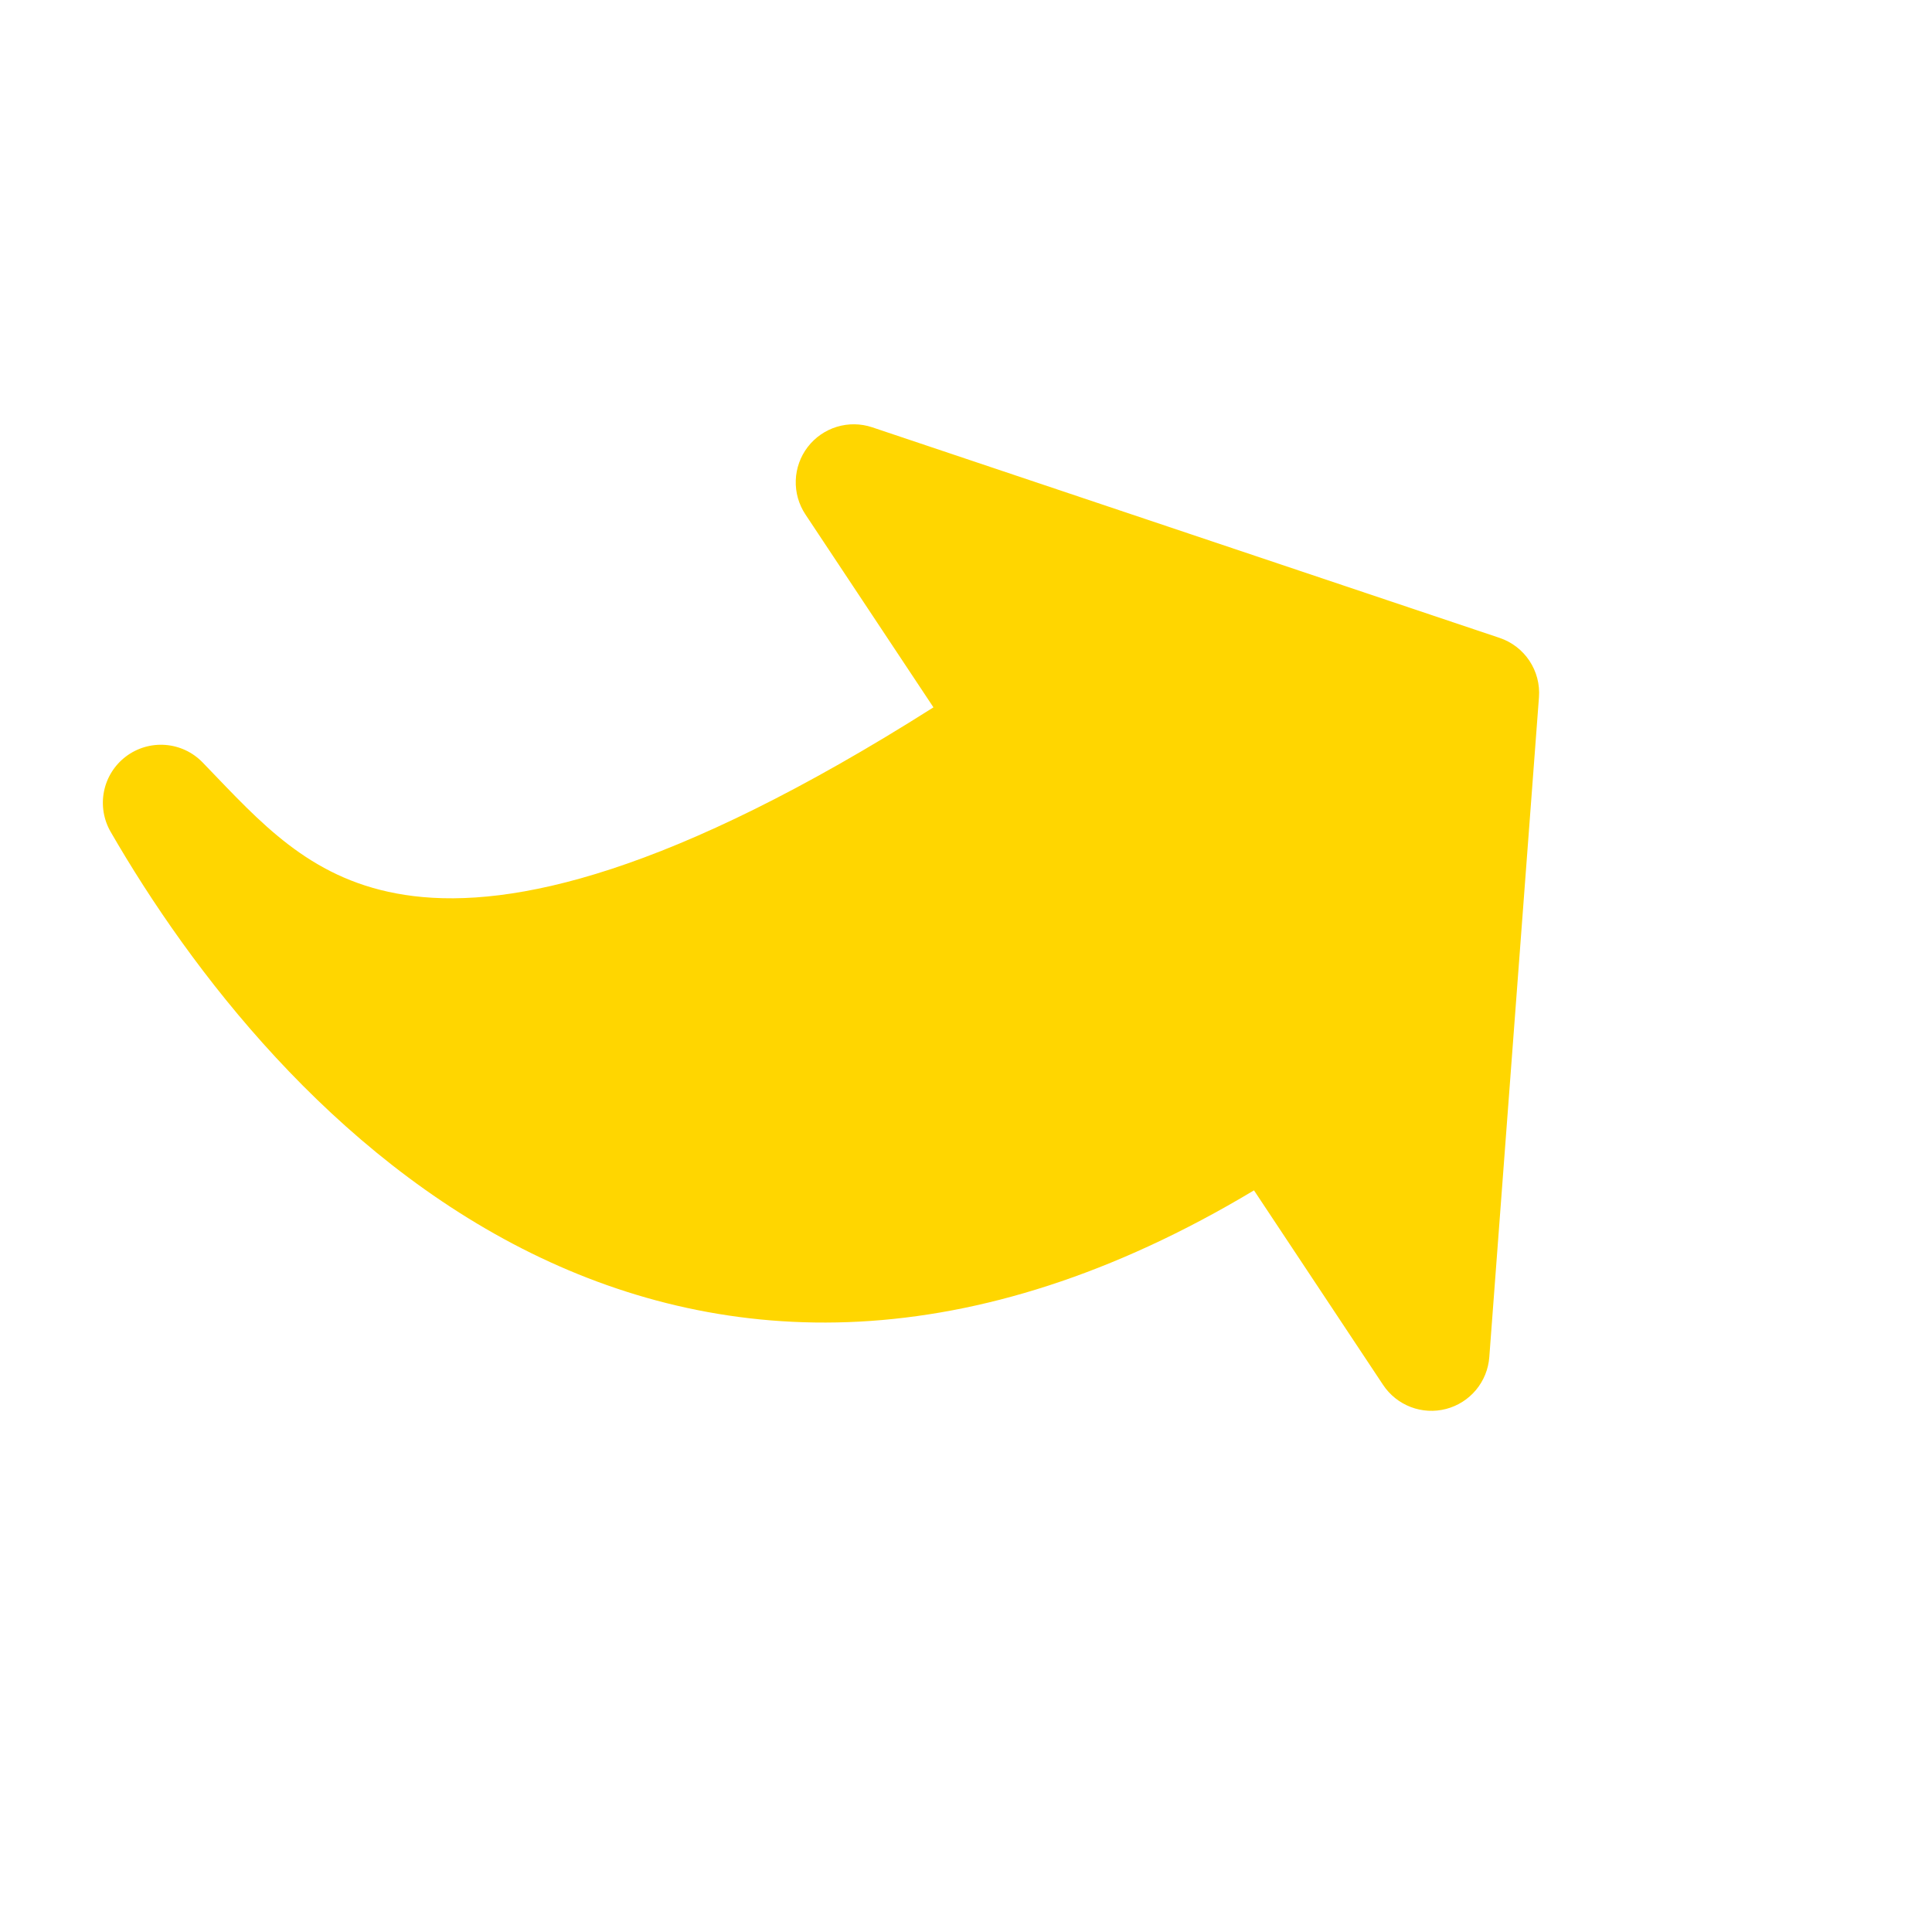 <?xml version="1.0" encoding="UTF-8"?> <svg xmlns="http://www.w3.org/2000/svg" width="126" height="126" viewBox="0 0 126 126" fill="none"> <g clip-path="url(#clip0_382_370)"> <path fill-rule="evenodd" clip-rule="evenodd" d="M94.309 91.888C95.072 91.689 95.754 91.256 96.26 90.65C96.765 90.045 97.069 89.296 97.128 88.509L100.367 45.474C100.431 44.634 100.212 43.798 99.747 43.096C99.281 42.395 98.595 41.868 97.797 41.601L56.883 27.867C56.136 27.617 55.328 27.606 54.574 27.836C53.82 28.067 53.157 28.527 52.677 29.152C52.197 29.778 51.925 30.538 51.898 31.326C51.871 32.114 52.09 32.891 52.526 33.548L60.877 46.132C43.678 57.037 33.392 59.225 26.975 58.441C20.875 57.697 17.564 54.256 14.102 50.648L13.209 49.719C12.566 49.056 11.703 48.652 10.782 48.582C9.862 48.512 8.947 48.78 8.211 49.337C7.475 49.894 6.967 50.7 6.784 51.605C6.601 52.51 6.755 53.45 7.216 54.25C12.426 63.276 21.574 75.295 34.667 81.738C47.376 87.991 63.277 88.732 81.782 77.632L90.2 90.317C90.636 90.975 91.266 91.479 92.003 91.761C92.74 92.043 93.546 92.087 94.309 91.888Z" fill="#FFD600"></path> </g> <defs> <clipPath id="clip0_382_370"> <rect width="90.844" height="90.844" fill="white" transform="matrix(0.833 -0.553 -0.553 -0.833 50.232 125.926)"></rect> </clipPath> </defs> </svg> 